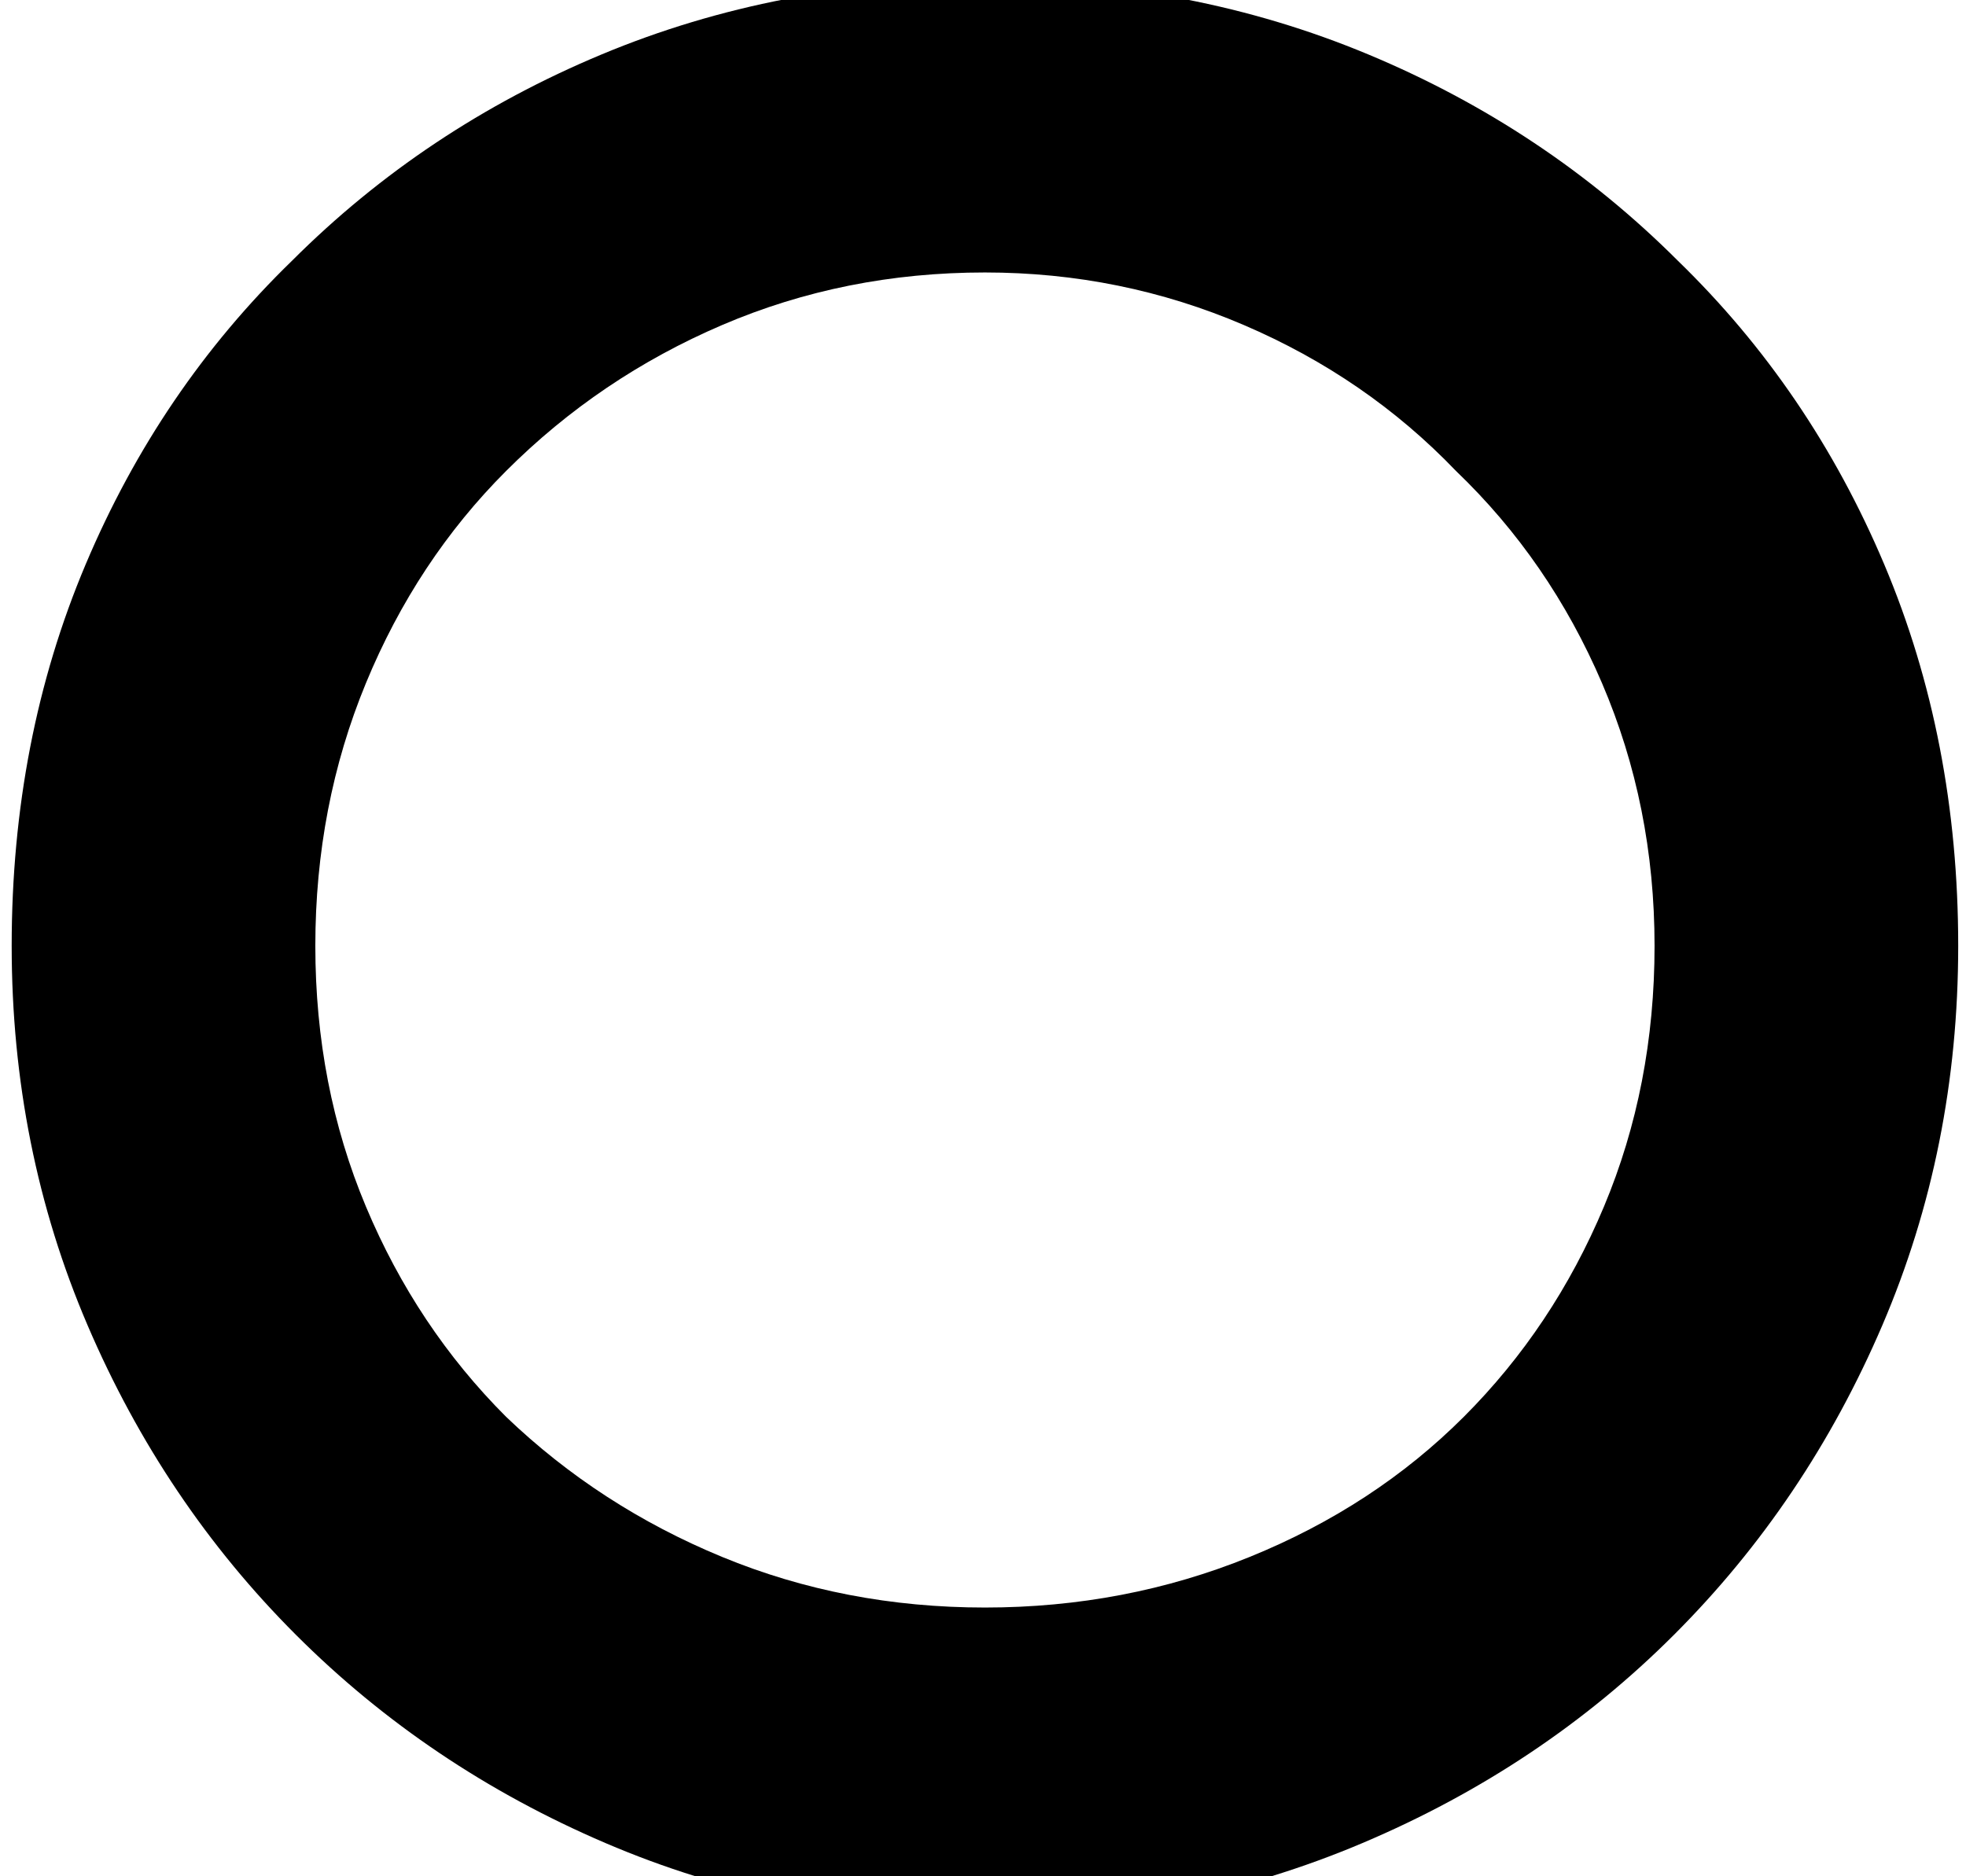 <?xml version="1.0" encoding="utf-8"?>

<svg version="1.0" 
	id="glyph_" 
	xmlns="http://www.w3.org/2000/svg" 
	xmlns:xlink="http://www.w3.org/1999/xlink"
	x="0px"
	y="0px"
	width="98.633px" 
	height="94.141px">
	
<!-- Editor: Birdfont 6.12.0 -->

<g id="">
<path style="fill:#000000;stroke-width:0px" d="M49.414 80.664 Q56.445 80.664 62.695 78.125 Q68.945 75.586 73.438 71.094 Q77.93 66.602 80.469 60.547 Q83.008 54.492 83.008 47.461 Q83.008 40.43 80.371 34.277 Q77.734 28.125 73.047 23.633 Q68.555 18.945 62.402 16.309 Q56.25 13.672 49.414 13.672 Q42.383 13.672 36.23 16.309 Q30.078 18.945 25.391 23.633 Q20.898 28.125 18.359 34.277 Q15.82 40.43 15.82 47.461 Q15.82 54.492 18.359 60.547 Q20.898 66.602 25.391 71.094 Q30.078 75.586 36.23 78.125 Q42.383 80.664 49.414 80.664 zM0.586 47.461 Q0.586 37.109 4.297 28.32 Q8.008 19.531 14.648 13.086 Q21.289 6.445 30.176 2.734 Q39.062 -0.977 49.414 -0.977 Q59.766 -0.977 68.652 2.734 Q77.539 6.445 84.18 13.086 Q90.82 19.531 94.531 28.32 Q98.242 37.109 98.242 47.461 Q98.242 57.617 94.434 66.504 Q90.625 75.391 83.984 82.031 Q77.344 88.672 68.359 92.48 Q59.375 96.289 49.219 96.289 Q39.258 96.289 30.371 92.48 Q21.484 88.672 14.844 82.031 Q8.203 75.391 4.395 66.504 Q0.586 57.617 0.586 47.461 z" id="path__0" />
</g>
</svg>